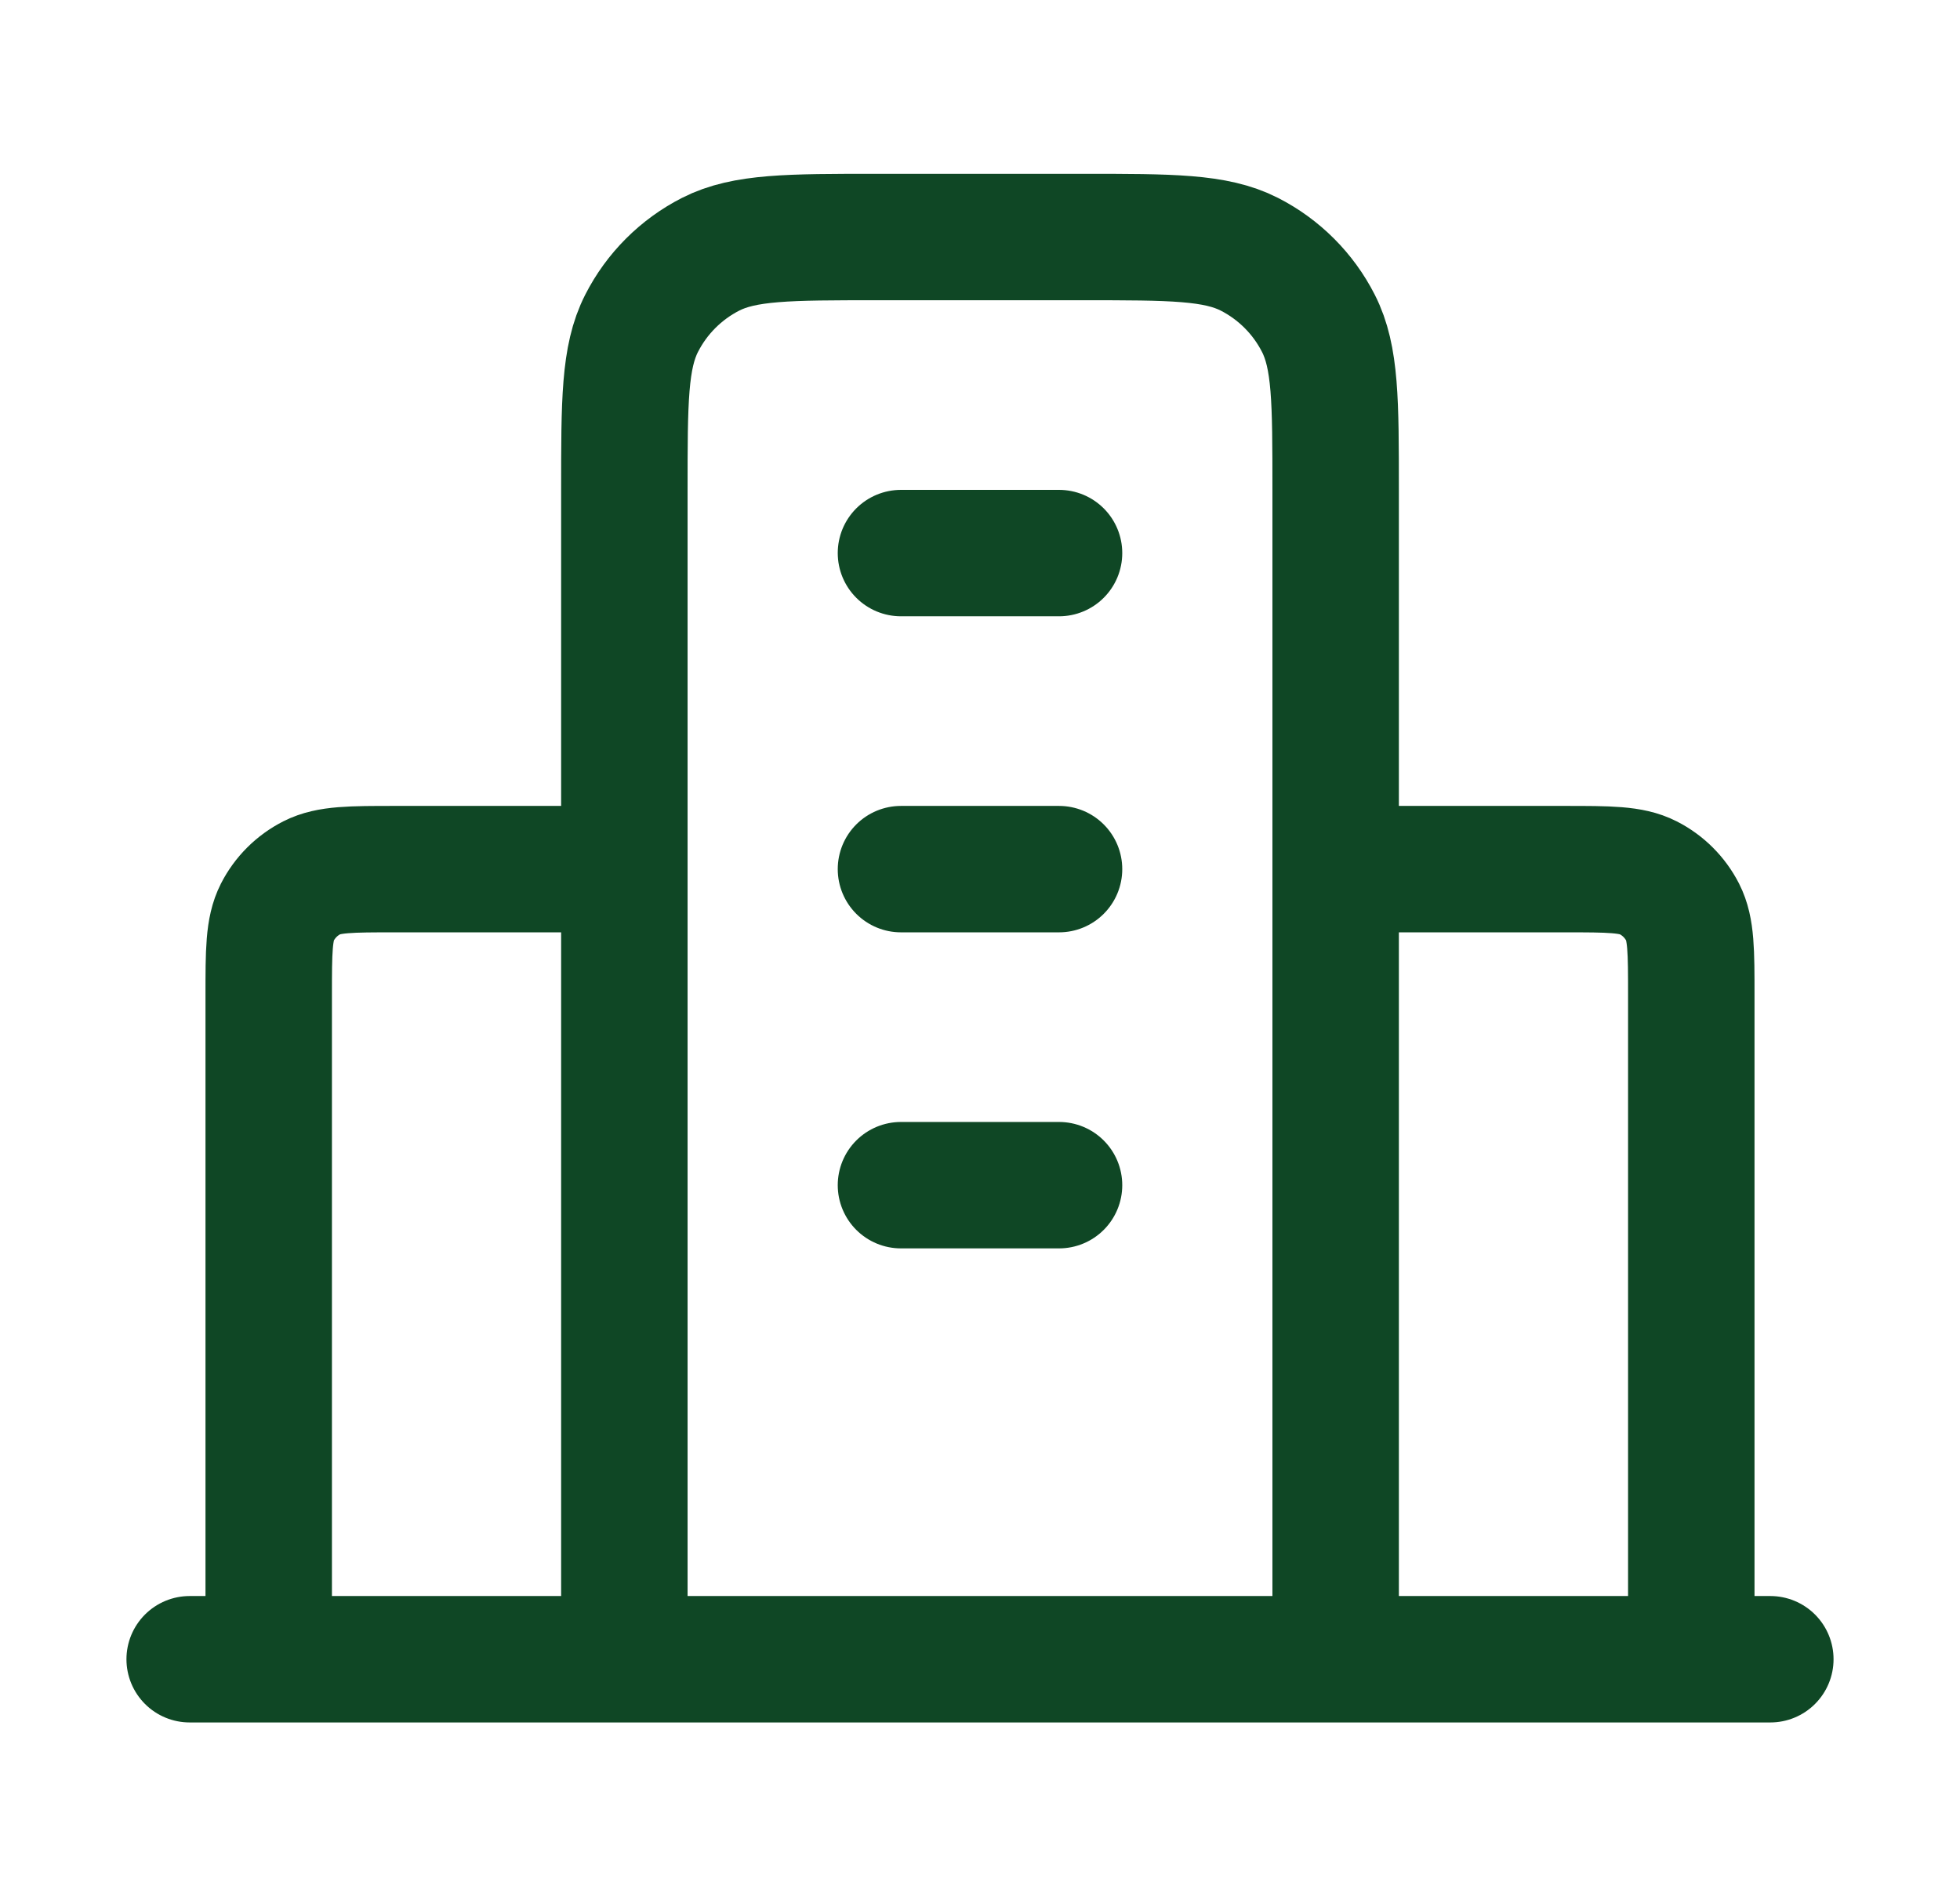 <svg width="31" height="30" viewBox="0 0 31 30" fill="none" xmlns="http://www.w3.org/2000/svg">
<g id="building-07">
<path id="Icon" d="M9.875 13.75H6.25C5.55 13.75 5.2 13.75 4.933 13.886C4.697 14.006 4.506 14.197 4.386 14.432C4.25 14.7 4.25 15.05 4.25 15.75V26.25M21.125 13.75H24.75C25.45 13.75 25.8 13.75 26.067 13.886C26.303 14.006 26.494 14.197 26.614 14.432C26.75 14.7 26.75 15.05 26.75 15.75V26.25M21.125 26.25V7.75C21.125 6.35 21.125 5.65 20.852 5.115C20.613 4.645 20.23 4.262 19.76 4.022C19.225 3.75 18.525 3.75 17.125 3.75H13.875C12.475 3.75 11.775 3.75 11.24 4.022C10.77 4.262 10.387 4.645 10.148 5.115C9.875 5.65 9.875 6.35 9.875 7.75V26.25M28 26.25H3M14.25 8.75H16.75M14.25 13.75H16.75M14.25 18.75H16.75" stroke="#0F4725" stroke-width="2" stroke-linecap="round" stroke-linejoin="round"/>
</g>
</svg>
